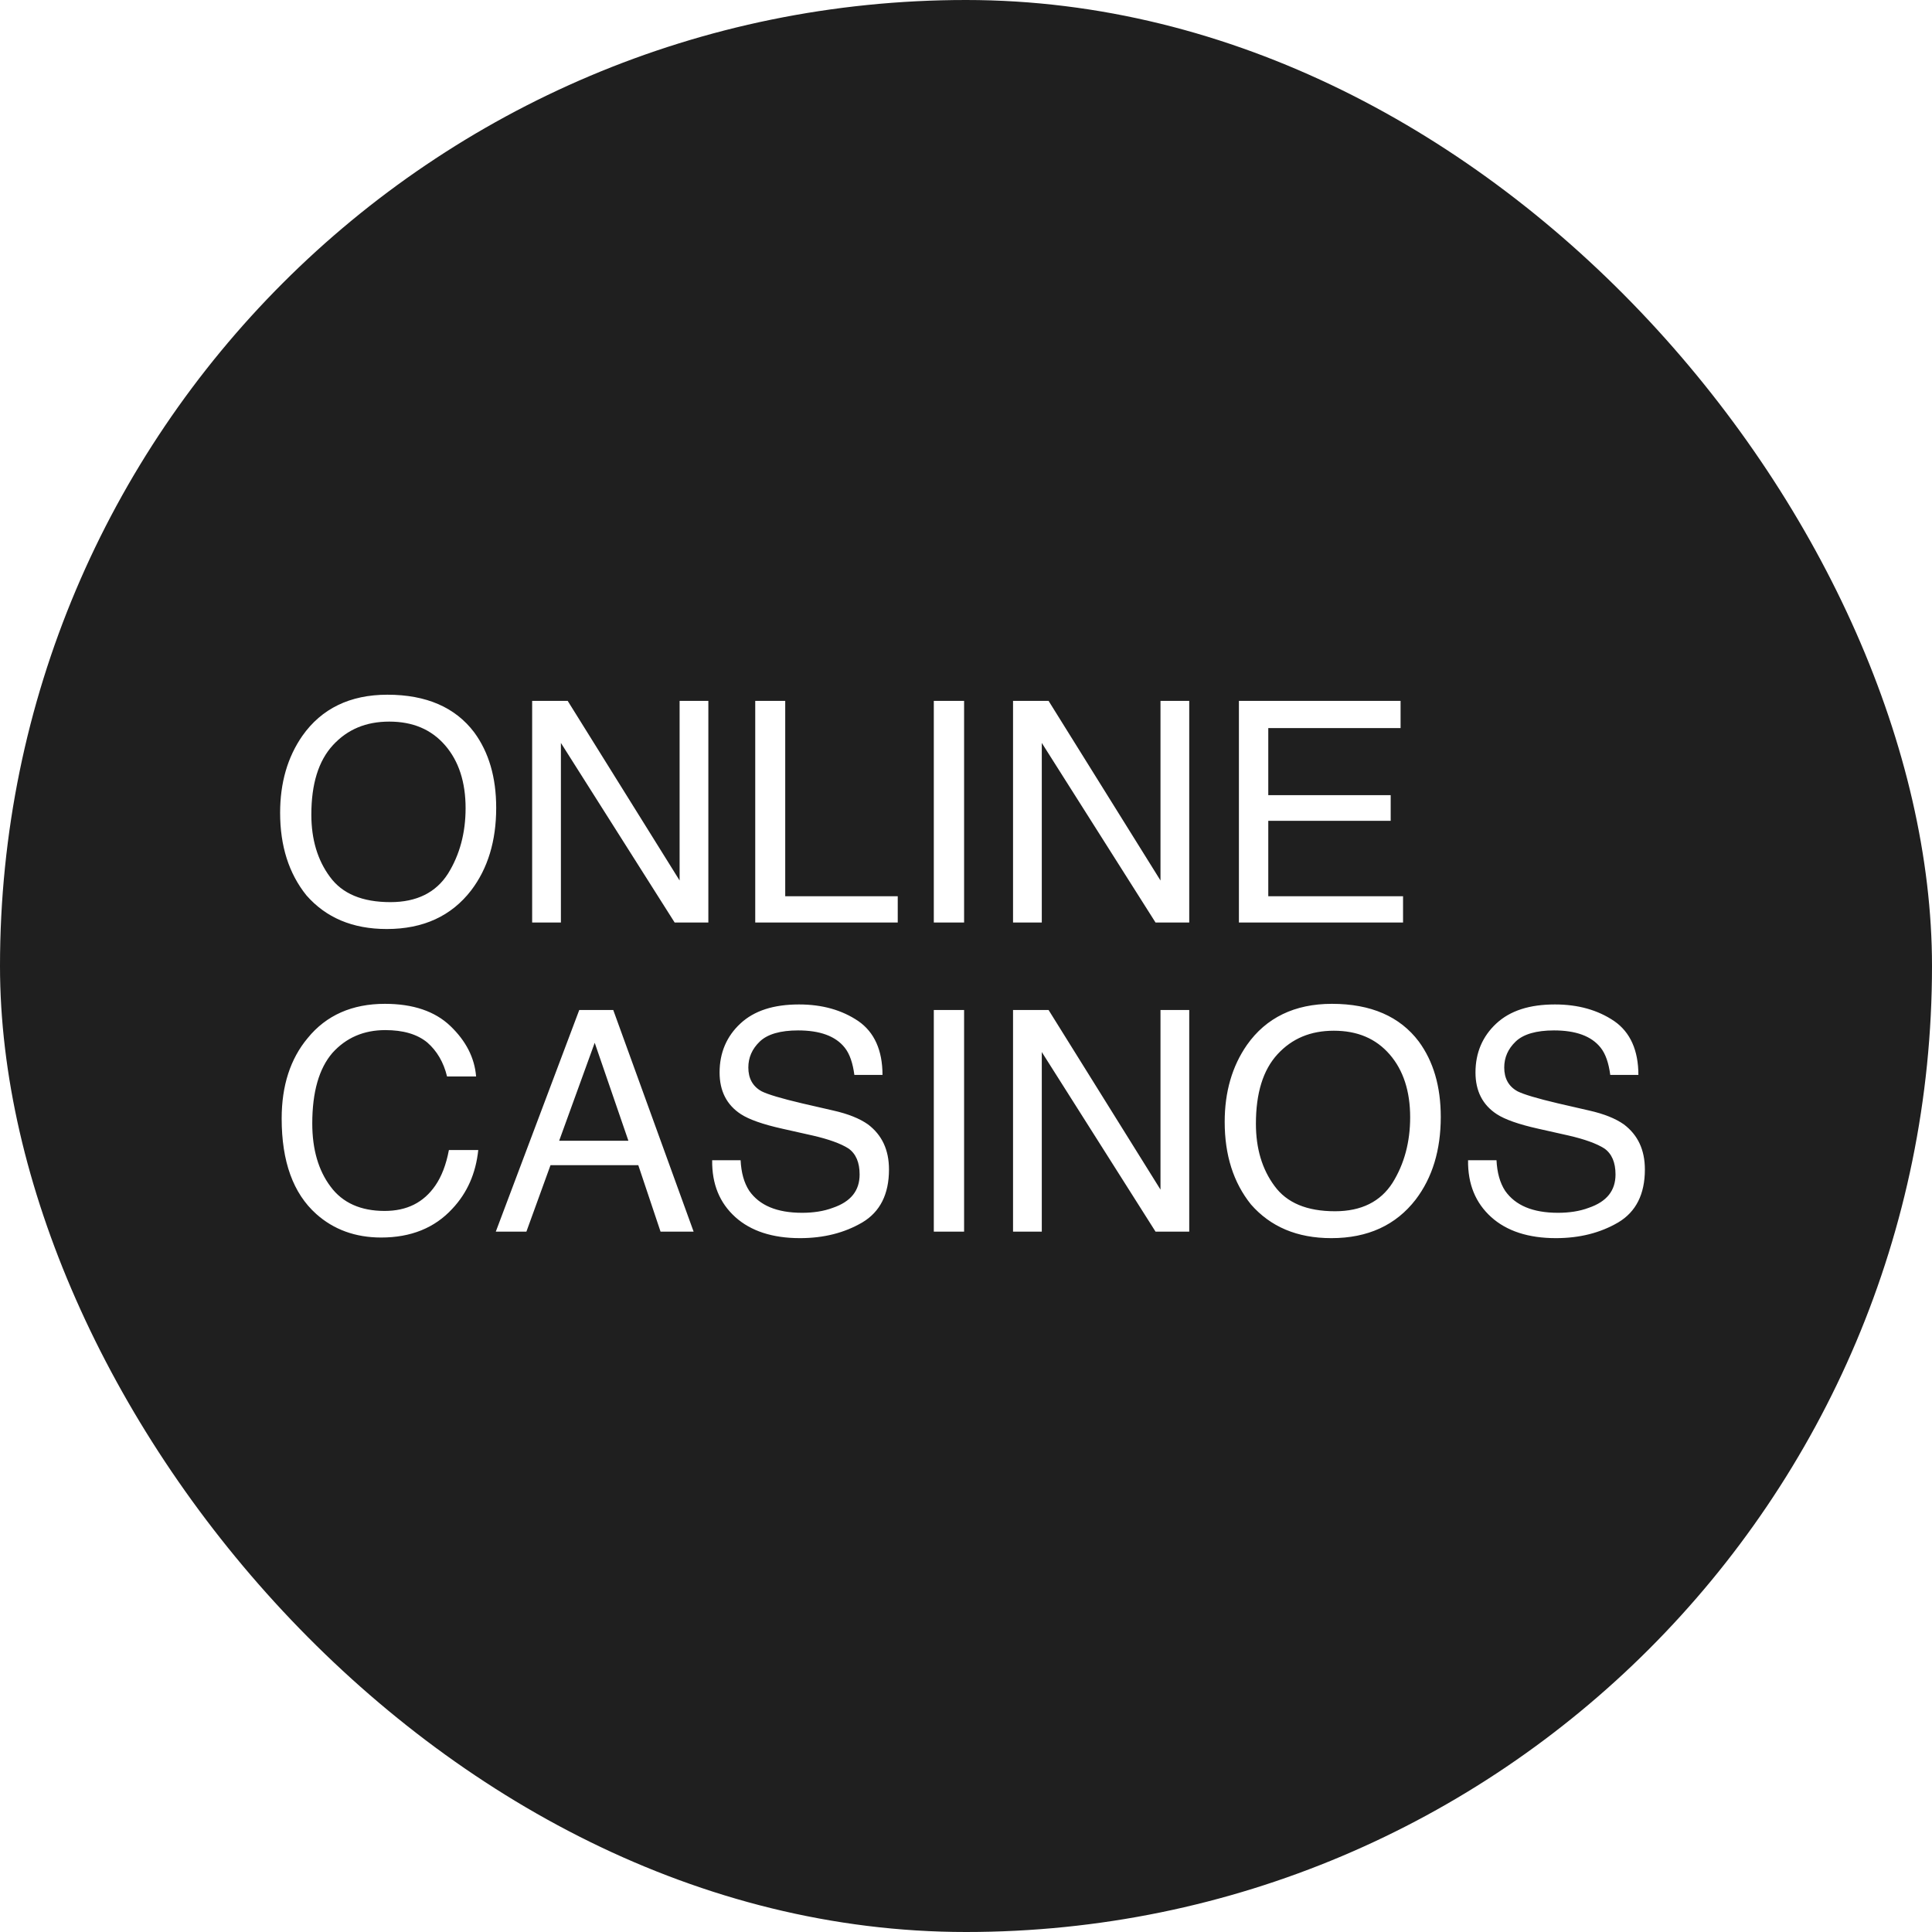 <svg width="400" height="400" viewBox="0 0 400 400" fill="none" xmlns="http://www.w3.org/2000/svg">
<rect width="400" height="400" rx="200" fill="#1F1F1F"/>
<g filter="url(#filter0_d_1_1150)">
<path d="M98.188 151.64C101.196 155.736 102.732 160.92 102.732 167.256C102.732 174.104 101.004 179.8 97.548 184.344C93.452 189.656 87.628 192.344 80.076 192.344C72.972 192.344 67.468 189.976 63.436 185.368C59.788 180.824 57.996 175.128 57.996 168.28C57.996 162.072 59.532 156.76 62.604 152.344C66.572 146.712 72.46 143.832 80.204 143.832C88.268 143.832 94.284 146.456 98.188 151.64ZM92.748 180.888C95.18 176.984 96.396 172.44 96.396 167.32C96.396 161.944 94.988 157.592 92.172 154.328C89.292 151 85.452 149.4 80.588 149.4C75.788 149.4 71.948 151 68.94 154.264C65.932 157.528 64.46 162.328 64.46 168.664C64.46 173.784 65.74 178.072 68.3 181.528C70.86 185.048 75.02 186.776 80.844 186.776C86.284 186.776 90.252 184.792 92.748 180.888ZM140.705 182.296V145.112H146.657V191H139.681L116.129 153.816V191H110.177V145.112H117.537L140.705 182.296ZM162.572 185.56H185.868V191H156.364V145.112H162.572V185.56ZM199.607 191H193.335V145.112H199.607V191ZM240.267 182.296V145.112H246.219V191H239.243L215.691 153.816V191H209.739V145.112H217.099L240.267 182.296ZM289.975 150.744H262.583V164.632H287.927V169.944H262.583V185.56H290.487V191H256.503V145.112H289.975V150.744ZM93.26 212.44C96.46 215.512 98.252 218.968 98.572 222.872H92.556C91.852 219.928 90.444 217.56 88.46 215.832C86.348 214.104 83.468 213.272 79.756 213.272C75.276 213.272 71.628 214.872 68.812 218.008C66.06 221.208 64.652 226.072 64.652 232.6C64.652 237.976 65.932 242.328 68.428 245.656C70.924 249.048 74.7 250.712 79.628 250.712C84.236 250.712 87.692 248.984 90.124 245.464C91.404 243.608 92.364 241.176 92.94 238.104H99.02C98.508 242.968 96.716 247 93.644 250.264C89.996 254.232 85.068 256.216 78.924 256.216C73.548 256.216 69.068 254.552 65.484 251.352C60.684 247.064 58.316 240.472 58.316 231.576C58.316 224.792 60.108 219.224 63.692 214.936C67.532 210.2 72.908 207.832 79.692 207.832C85.516 207.832 90.06 209.368 93.26 212.44ZM143.608 255H136.76L132.152 241.24H113.976L108.984 255H102.648L119.928 209.112H126.968L143.608 255ZM115.768 236.184H130.104L123.128 215.896L115.768 236.184ZM153.335 240.216C153.463 242.776 154.039 244.888 155.127 246.552C157.239 249.56 160.823 251.096 166.071 251.096C168.375 251.096 170.551 250.776 172.407 250.072C176.183 248.792 177.975 246.488 177.975 243.16C177.975 240.664 177.207 238.872 175.671 237.784C174.071 236.76 171.575 235.864 168.247 235.096L161.975 233.688C157.943 232.792 155.063 231.768 153.399 230.68C150.455 228.76 148.983 225.88 148.983 222.04C148.983 217.944 150.455 214.552 153.271 211.928C156.151 209.24 160.183 207.96 165.431 207.96C170.231 207.96 174.327 209.112 177.719 211.416C181.047 213.72 182.711 217.496 182.711 222.552H176.887C176.567 220.12 175.927 218.2 174.903 216.92C172.983 214.488 169.719 213.336 165.239 213.336C161.591 213.336 158.903 214.104 157.303 215.64C155.703 217.176 154.935 218.968 154.935 221.016C154.935 223.256 155.831 224.92 157.687 225.944C158.967 226.584 161.719 227.416 166.071 228.44L172.471 229.912C175.607 230.616 177.975 231.576 179.703 232.792C182.583 234.968 184.055 238.04 184.055 242.136C184.055 247.256 182.199 250.904 178.551 253.08C174.839 255.256 170.551 256.344 165.623 256.344C159.927 256.344 155.447 254.872 152.247 251.992C148.983 249.048 147.383 245.144 147.447 240.216H153.335ZM199.607 255H193.335V209.112H199.607V255ZM240.267 246.296V209.112H246.219V255H239.243L215.691 217.816V255H209.739V209.112H217.099L240.267 246.296ZM293.751 215.64C296.759 219.736 298.295 224.92 298.295 231.256C298.295 238.104 296.567 243.8 293.111 248.344C289.015 253.656 283.191 256.344 275.639 256.344C268.535 256.344 263.031 253.976 258.999 249.368C255.351 244.824 253.559 239.128 253.559 232.28C253.559 226.072 255.095 220.76 258.167 216.344C262.135 210.712 268.023 207.832 275.767 207.832C283.831 207.832 289.847 210.456 293.751 215.64ZM288.311 244.888C290.743 240.984 291.959 236.44 291.959 231.32C291.959 225.944 290.551 221.592 287.735 218.328C284.854 215 281.015 213.4 276.151 213.4C271.351 213.4 267.51 215 264.503 218.264C261.495 221.528 260.023 226.328 260.023 232.664C260.023 237.784 261.303 242.072 263.863 245.528C266.423 249.048 270.583 250.776 276.407 250.776C281.847 250.776 285.815 248.792 288.311 244.888ZM309.835 240.216C309.963 242.776 310.539 244.888 311.627 246.552C313.739 249.56 317.323 251.096 322.571 251.096C324.875 251.096 327.051 250.776 328.907 250.072C332.683 248.792 334.475 246.488 334.475 243.16C334.475 240.664 333.707 238.872 332.171 237.784C330.571 236.76 328.075 235.864 324.747 235.096L318.475 233.688C314.443 232.792 311.563 231.768 309.899 230.68C306.955 228.76 305.483 225.88 305.483 222.04C305.483 217.944 306.955 214.552 309.771 211.928C312.651 209.24 316.683 207.96 321.931 207.96C326.731 207.96 330.827 209.112 334.219 211.416C337.547 213.72 339.211 217.496 339.211 222.552H333.387C333.067 220.12 332.427 218.2 331.403 216.92C329.483 214.488 326.219 213.336 321.739 213.336C318.091 213.336 315.403 214.104 313.803 215.64C312.203 217.176 311.435 218.968 311.435 221.016C311.435 223.256 312.331 224.92 314.187 225.944C315.467 226.584 318.219 227.416 322.571 228.44L328.971 229.912C332.107 230.616 334.475 231.576 336.203 232.792C339.083 234.968 340.555 238.04 340.555 242.136C340.555 247.256 338.699 250.904 335.051 253.08C331.339 255.256 327.051 256.344 322.123 256.344C316.427 256.344 311.947 254.872 308.747 251.992C305.483 249.048 303.883 245.144 303.947 240.216H309.835Z" fill="white"/>
</g>
<defs>
<filter id="filter0_d_1_1150" x="47.996" y="133.832" width="302.559" height="132.512" filterUnits="userSpaceOnUse" color-interpolation-filters="sRGB">
<feFlood flood-opacity="0" result="BackgroundImageFix"/>
<feColorMatrix in="SourceAlpha" type="matrix" values="0 0 0 0 0 0 0 0 0 0 0 0 0 0 0 0 0 0 127 0" result="hardAlpha"/>
<feOffset/>
<feGaussianBlur stdDeviation="5"/>
<feComposite in2="hardAlpha" operator="out"/>
<feColorMatrix type="matrix" values="0 0 0 0 0.592 0 0 0 0 0.278 0 0 0 0 1 0 0 0 1 0"/>
<feBlend mode="normal" in2="BackgroundImageFix" result="effect1_dropShadow_1_1150"/>
<feBlend mode="normal" in="SourceGraphic" in2="effect1_dropShadow_1_1150" result="shape"/>
</filter>
</defs>
</svg>
